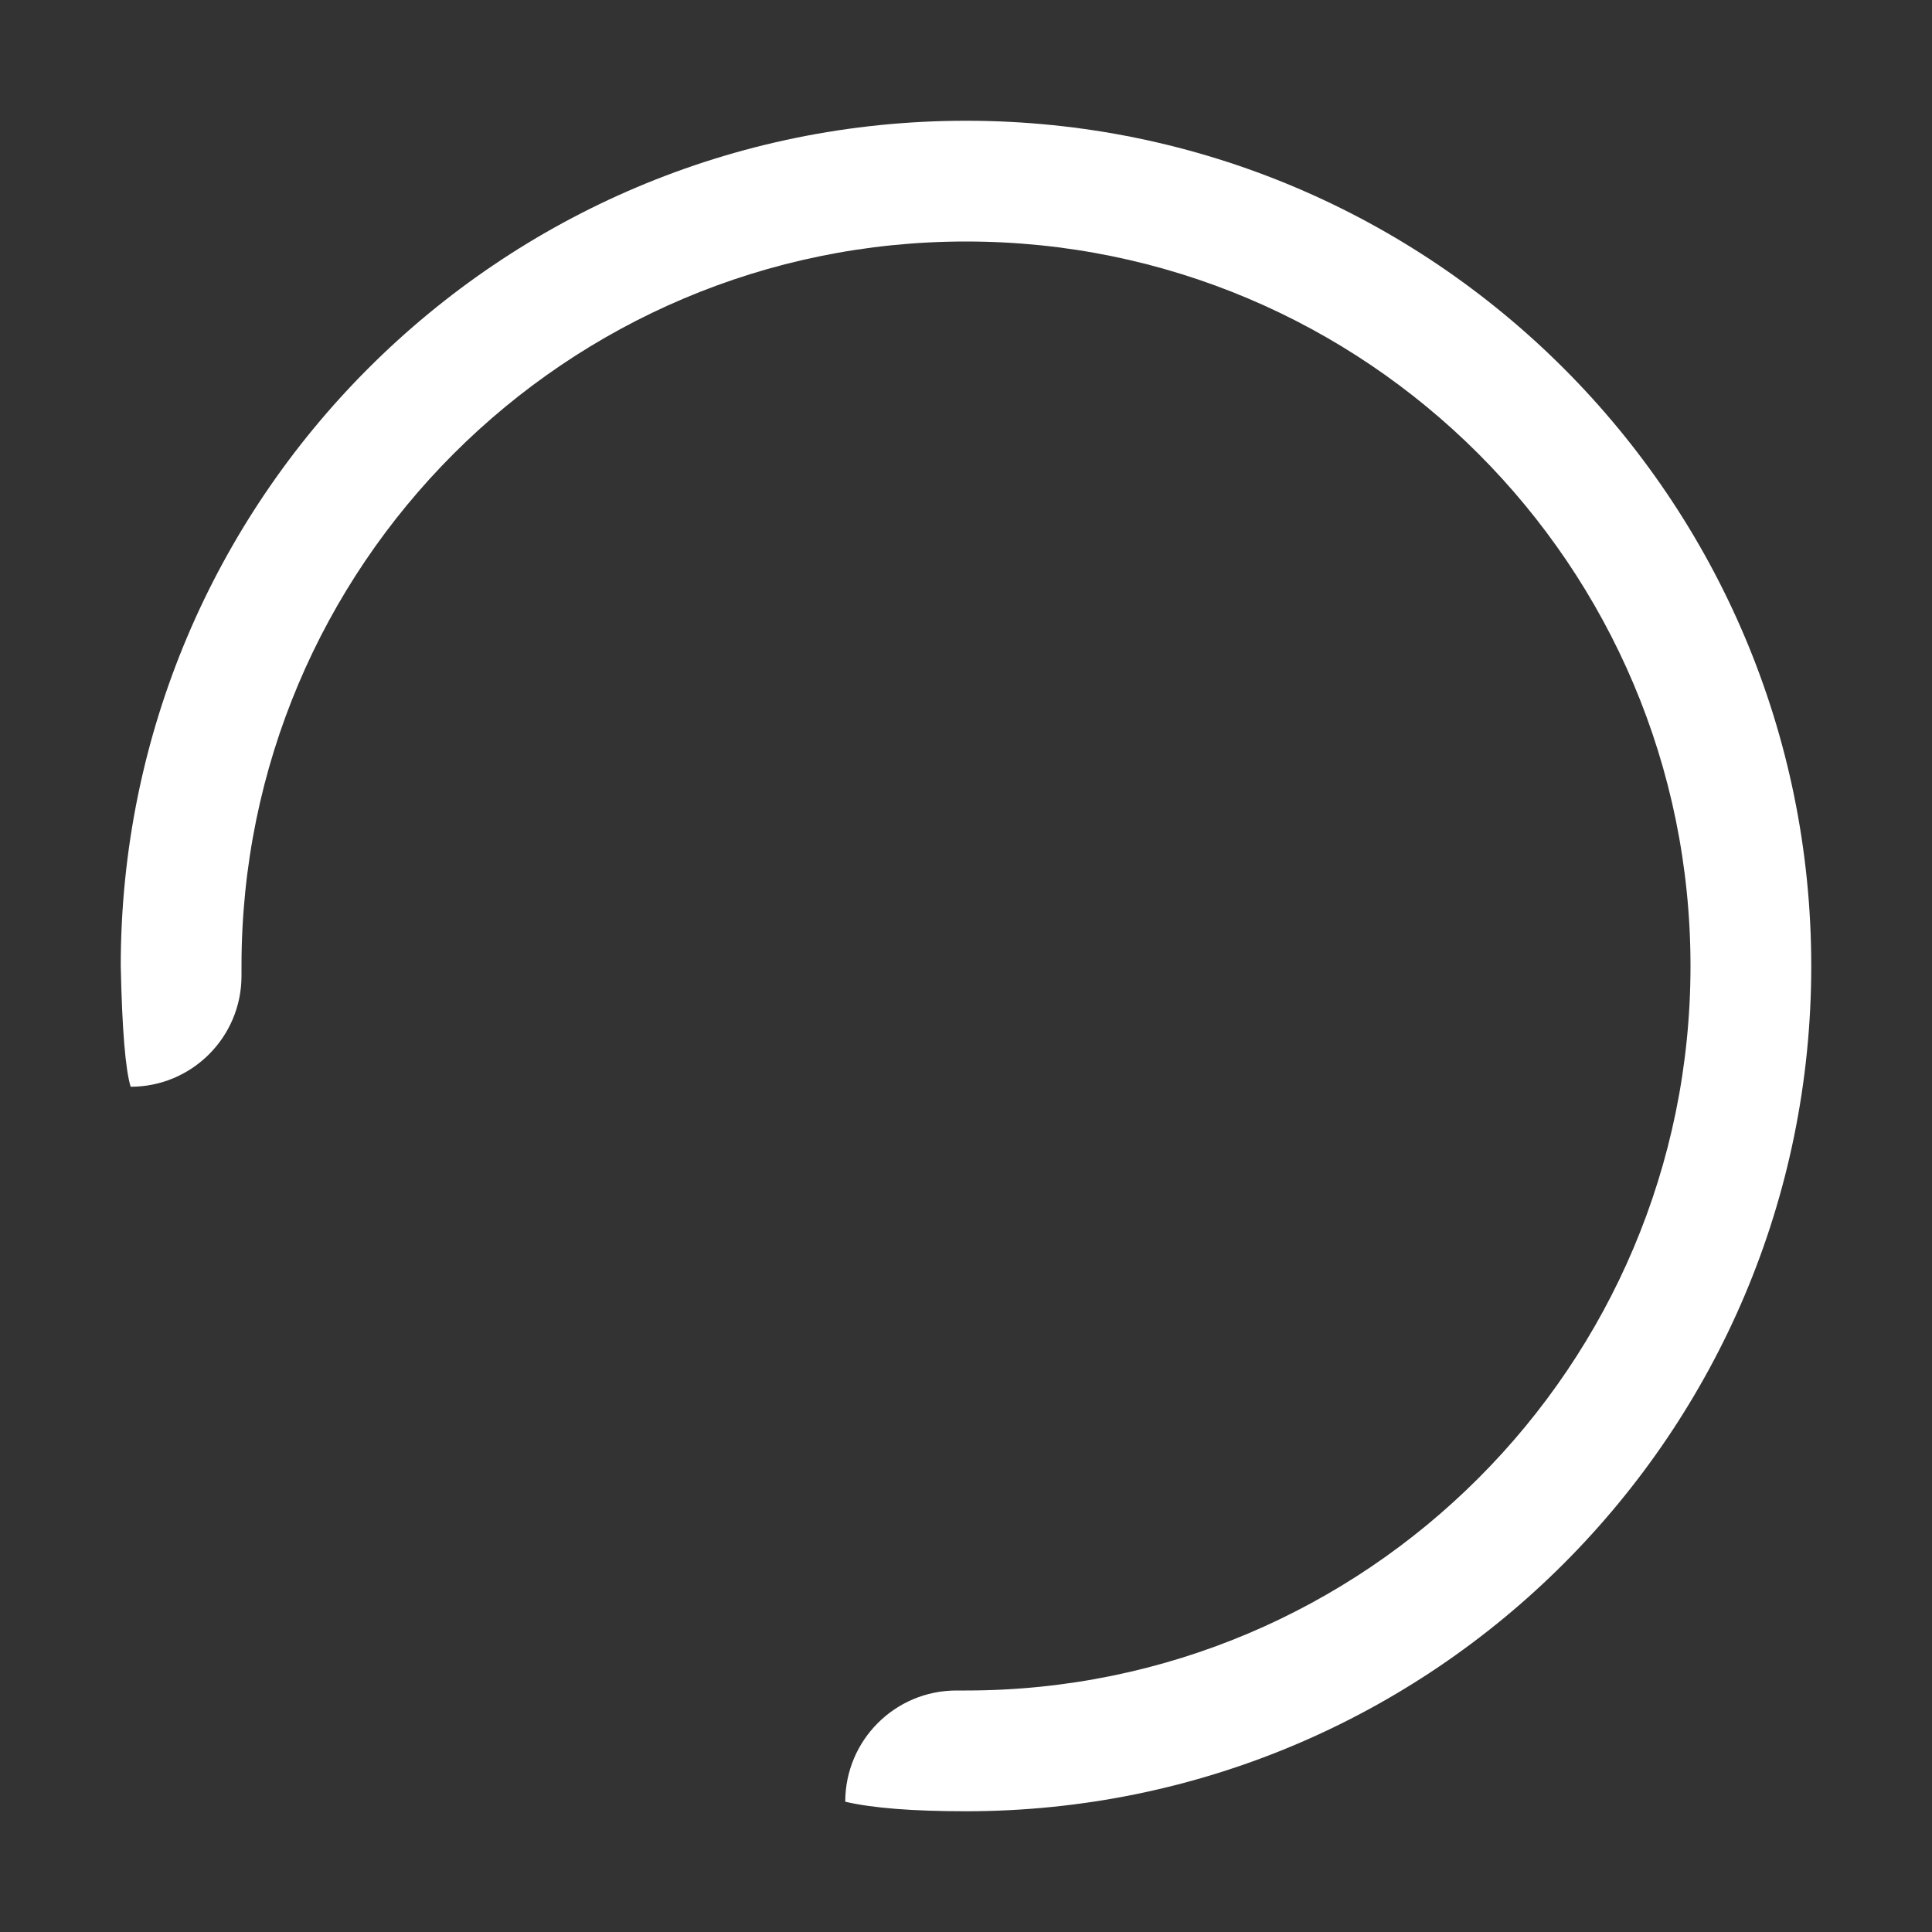 <svg xmlns="http://www.w3.org/2000/svg" xmlns:xlink="http://www.w3.org/1999/xlink" width="16" height="16" viewBox="0 0 16 16">
  <rect x="0" y="0" width="16" height="16" fill="#333333" stroke="none"/>
  <defs>
    <path id="notch-circle-white-main-a" d="M2,8 L2,8.082 C2,8.589 1.589,9 1.082,9 C1.082,9 1.082,9 1.082,9 C1.039,8.86 1.011,8.526 1,8 C1,4.134 4.134,1 8,1 C11.866,1 15,4.134 15,8 C15,11.866 11.866,15 8,15 C7.56,15 7.226,14.974 7,14.921 C7,14.921 7,14.921 7,14.921 C7,14.412 7.412,14 7.921,14 L8,14 L8,14 C11.314,14 14,11.314 14,8 C14,4.686 11.314,2 8,2 C4.686,2 2,4.686 2,8 Z"/>
  </defs>
  <use fill="#FFF" fill-rule="evenodd" xlink:href="#notch-circle-white-main-a"/>
</svg>
